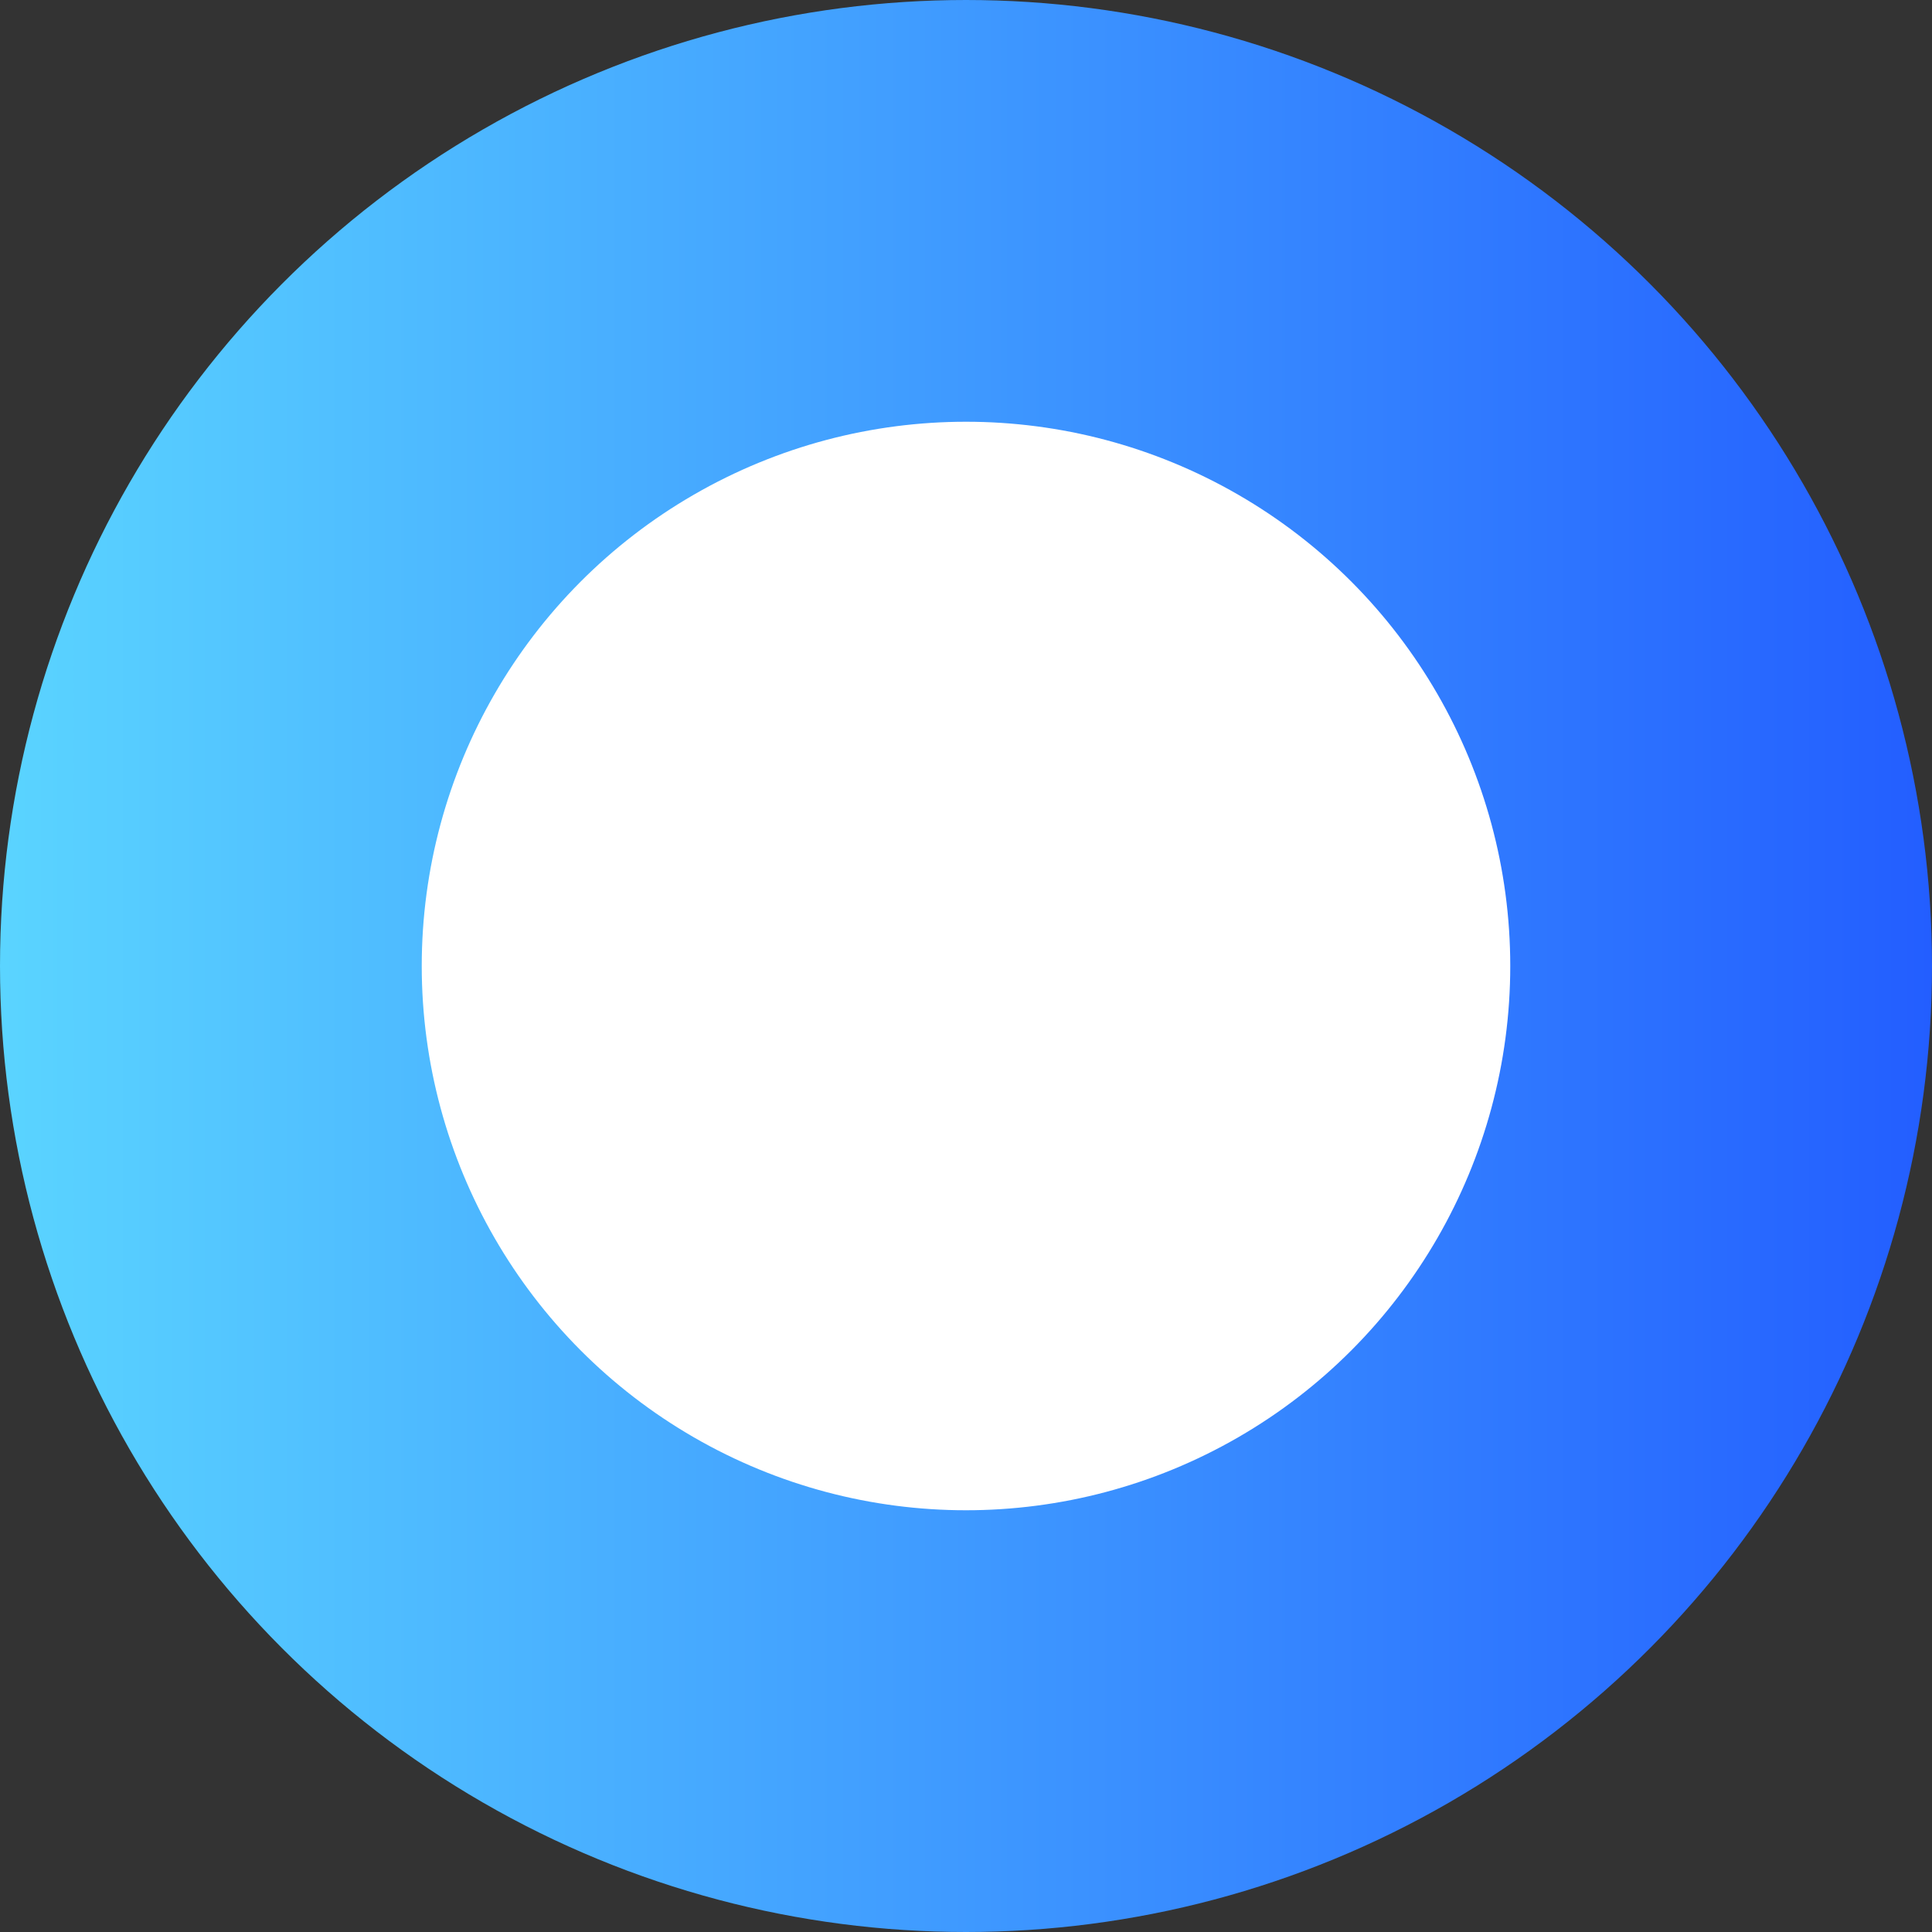<?xml version="1.0" encoding="UTF-8"?> <svg xmlns="http://www.w3.org/2000/svg" xmlns:xlink="http://www.w3.org/1999/xlink" id="Layer_1" data-name="Layer 1" viewBox="0 0 91.62 91.62"><rect x="0" y="0" width="91.62" height="91.62" fill="#333333" stroke="none"/> <defs> <style>.cls-1{fill:#fff;stroke-miterlimit:10;stroke-width:20px;stroke:url(#linear-gradient);}</style> <linearGradient id="linear-gradient" y1="45.81" x2="91.62" y2="45.81" gradientUnits="userSpaceOnUse"> <stop offset="0" stop-color="#5ad4ff"></stop> <stop offset="1" stop-color="#235eff"></stop> </linearGradient> </defs> <circle class="cls-1" cx="45.81" cy="45.81" r="35.81"></circle> </svg> 
